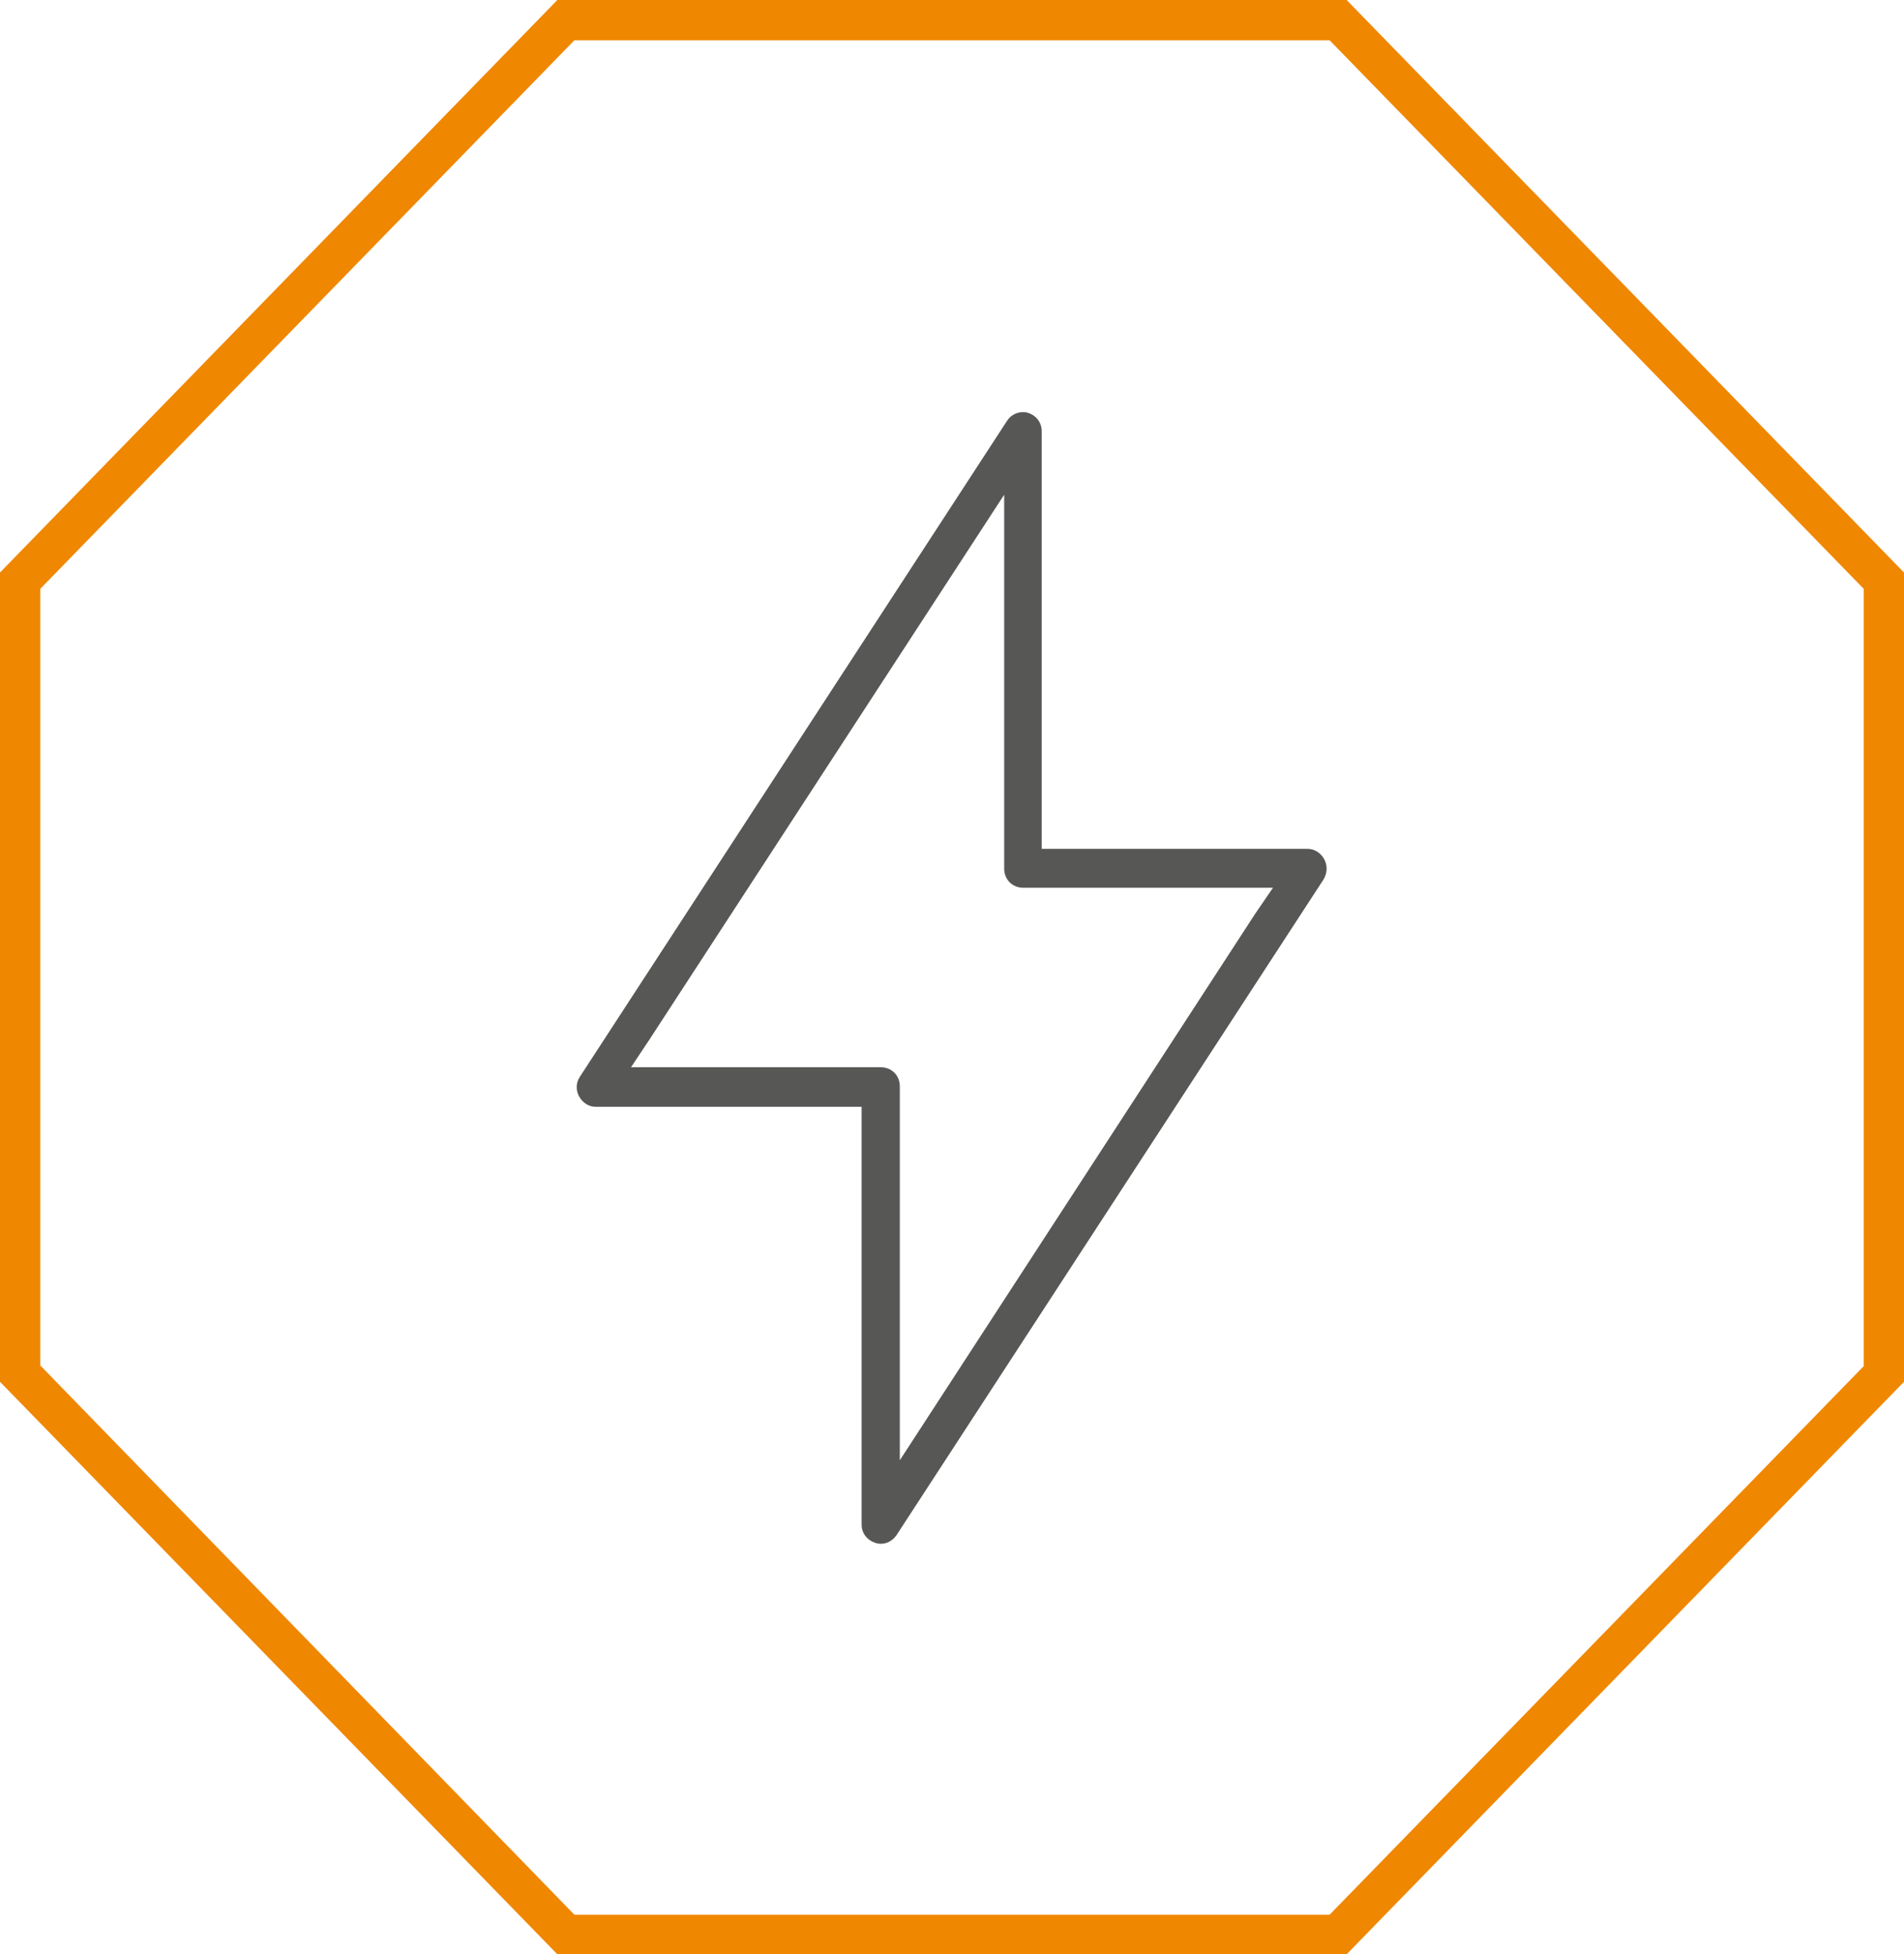 <?xml version="1.0" encoding="utf-8"?>
<!-- Generator: Adobe Illustrator 24.3.0, SVG Export Plug-In . SVG Version: 6.00 Build 0)  -->
<svg version="1.1" id="Ebene_1" xmlns="http://www.w3.org/2000/svg" xmlns:xlink="http://www.w3.org/1999/xlink" x="0px" y="0px"
	 viewBox="0 0 279.1 286.4" style="enable-background:new 0 0 279.1 286.4;" xml:space="preserve">
<style type="text/css">
	.st0{fill:#F08700;}
	.st1{fill:#575756;}
</style>
<g>
	<path class="st0" d="M197.4,286.4H81.7L0,202.5V83.9L81.7,0h115.7l81.7,83.9v118.6L197.4,286.4z M84.2,280.6h110.7l78.3-80.4V86.3
		L194.9,5.9H84.2L5.9,86.3v113.8L84.2,280.6z"/>
	<path class="st1" d="M184,133.9L131.9,214v-54.8c0-1.6-1.2-2.8-2.8-2.8H92.5l2.6-3.9l52.1-80v54.8c0,1.6,1.2,2.8,2.8,2.8h36.6
		L184,133.9z M194.1,125.9c-0.5-0.9-1.4-1.5-2.4-1.5h-39V63.2c0-1.3-0.8-2.3-2-2.7c-0.3-0.1-0.6-0.1-0.8-0.1c-0.9,0-1.8,0.5-2.3,1.3
		l-62.6,96.1c-0.6,0.9-0.6,2-0.1,2.9c0.5,0.9,1.4,1.5,2.4,1.5h39v61.2c0,1.3,0.8,2.3,2,2.7c1.2,0.4,2.4-0.1,3.1-1.1l62.6-96.1
		C194.6,127.9,194.6,126.8,194.1,125.9"/>
</g>
</svg>
